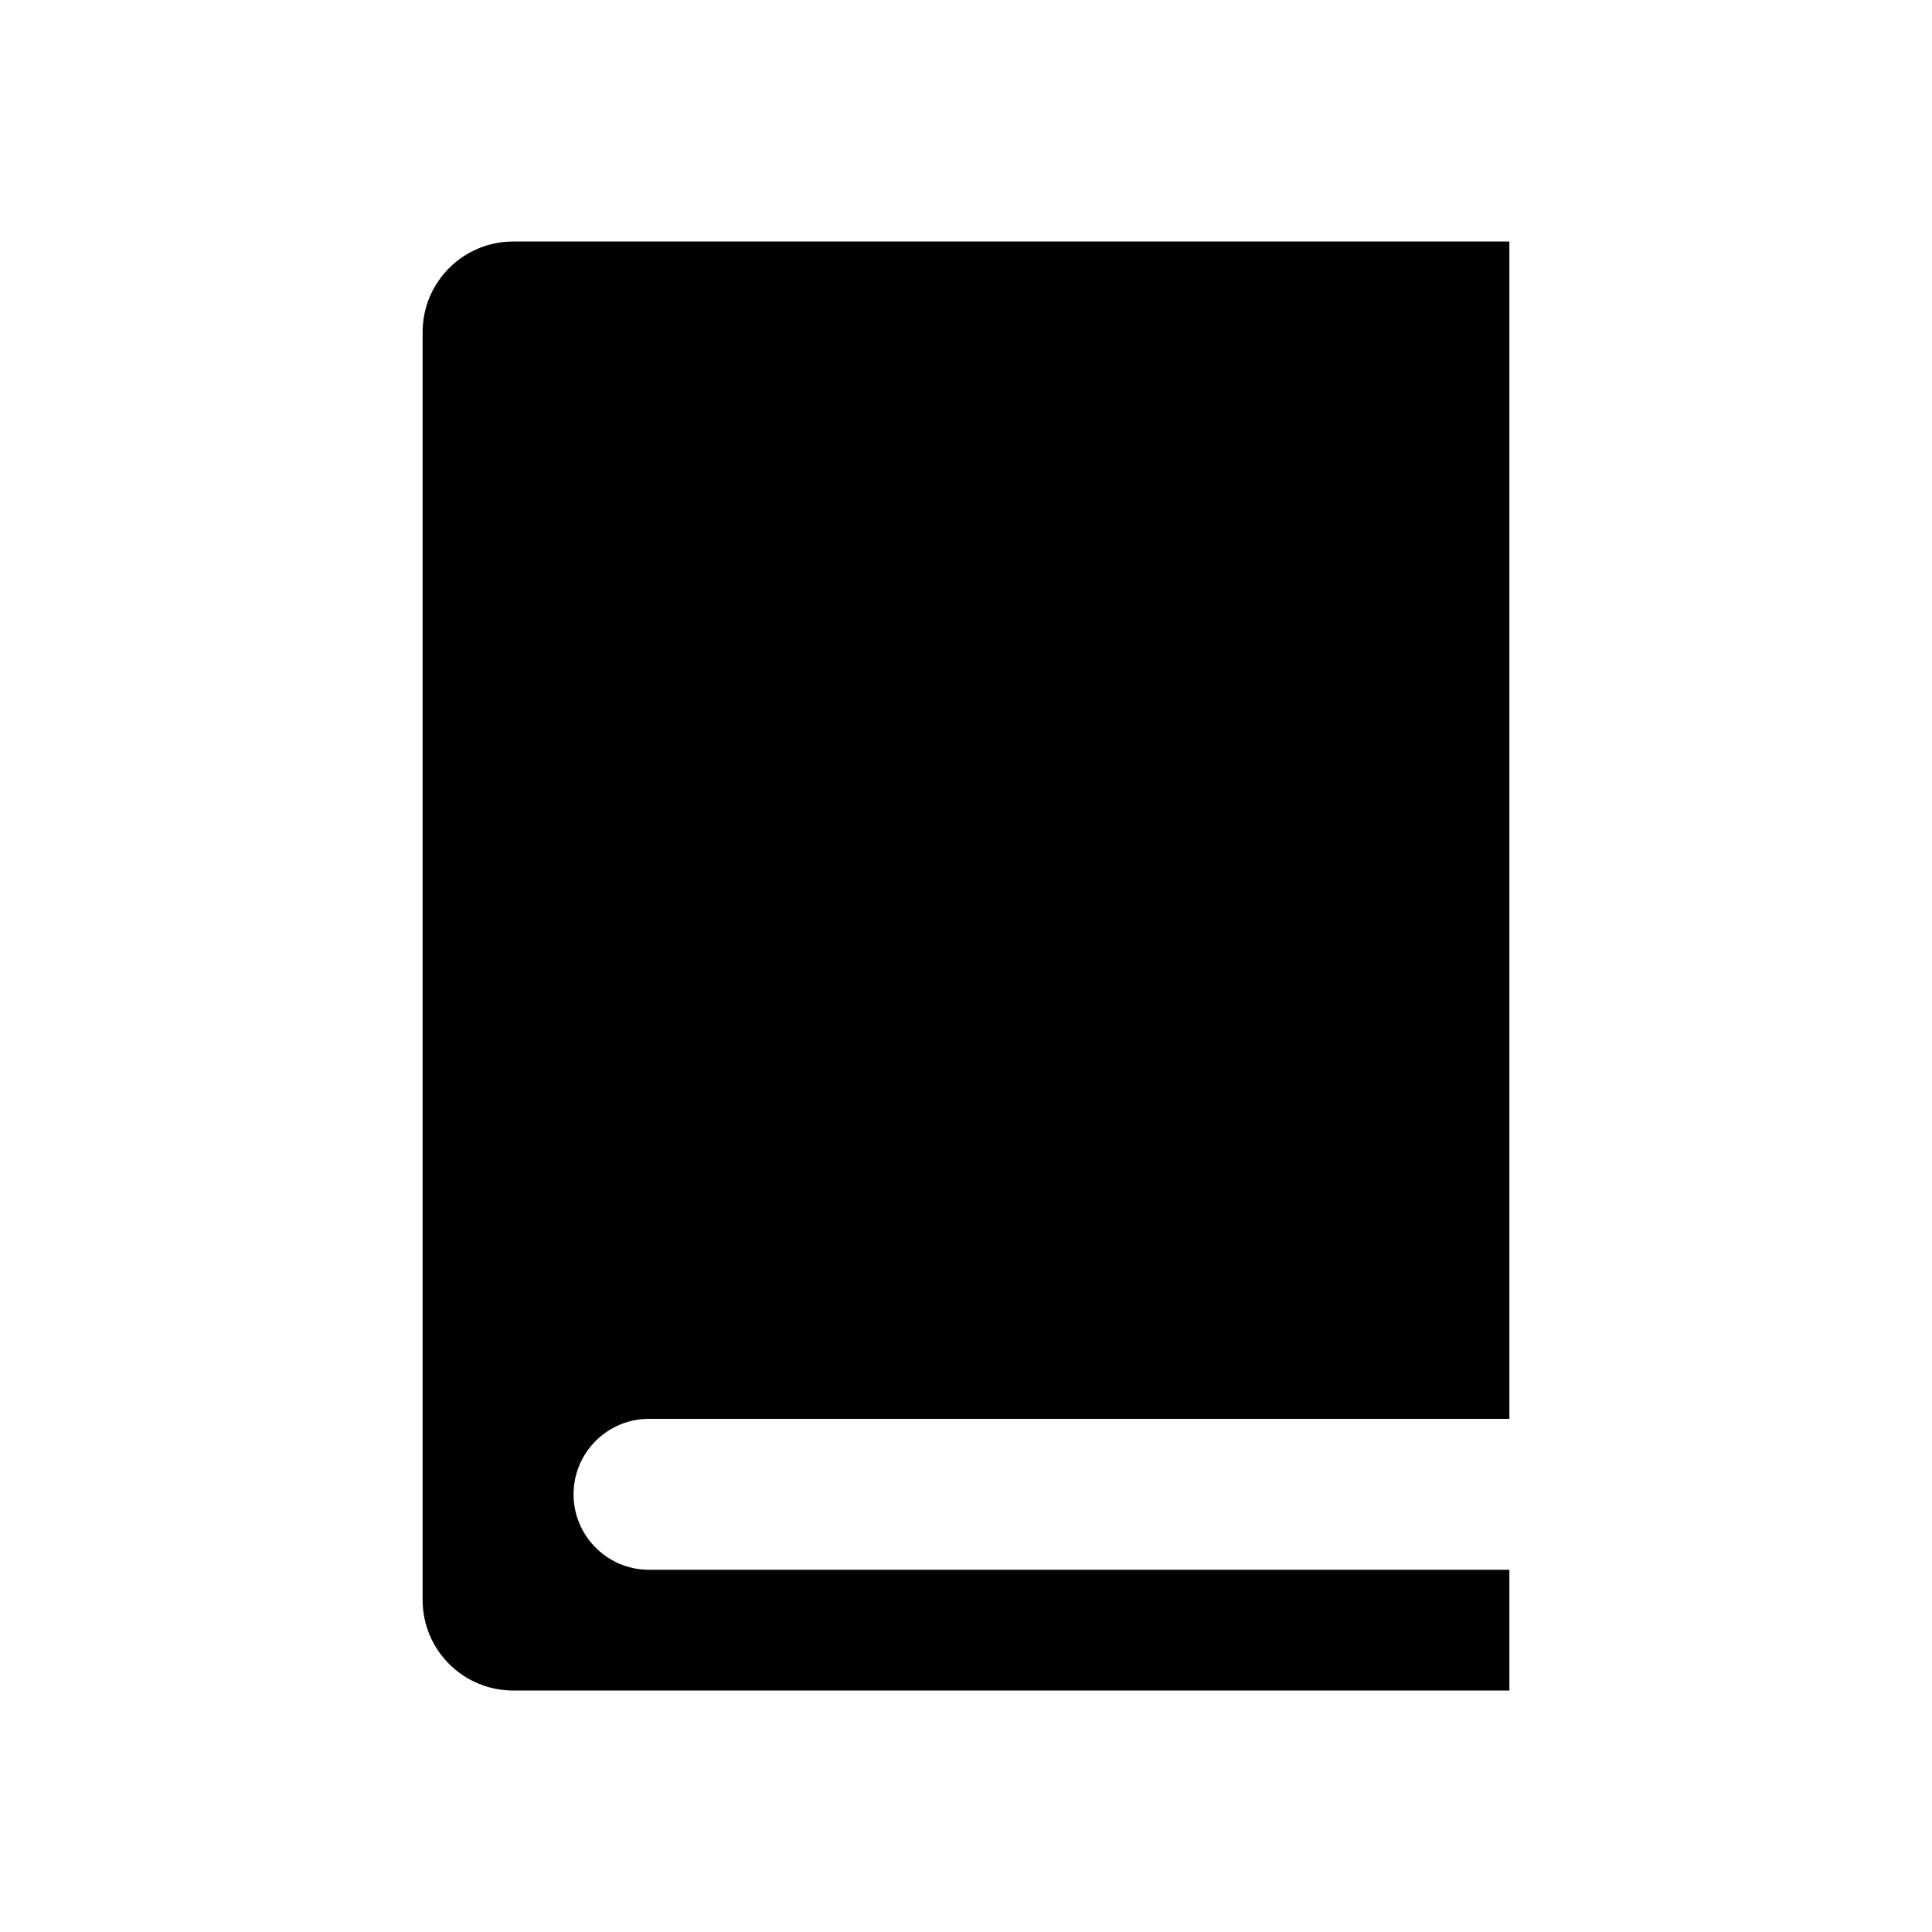 <svg width="80" height="80" viewBox="0 0 80 80" fill="none" xmlns="http://www.w3.org/2000/svg">
<path fill-rule="evenodd" clip-rule="evenodd" d="M21.25 10.001C19.179 10.001 17.5 11.679 17.5 13.751V66.251C17.5 68.322 19.179 70.001 21.25 70.001H62.5V65.001H26.875C25.149 65.001 23.75 63.601 23.75 61.876C23.75 60.15 25.149 58.751 26.875 58.751H62.5V10.001H21.25Z" fill="black"/>
</svg>
